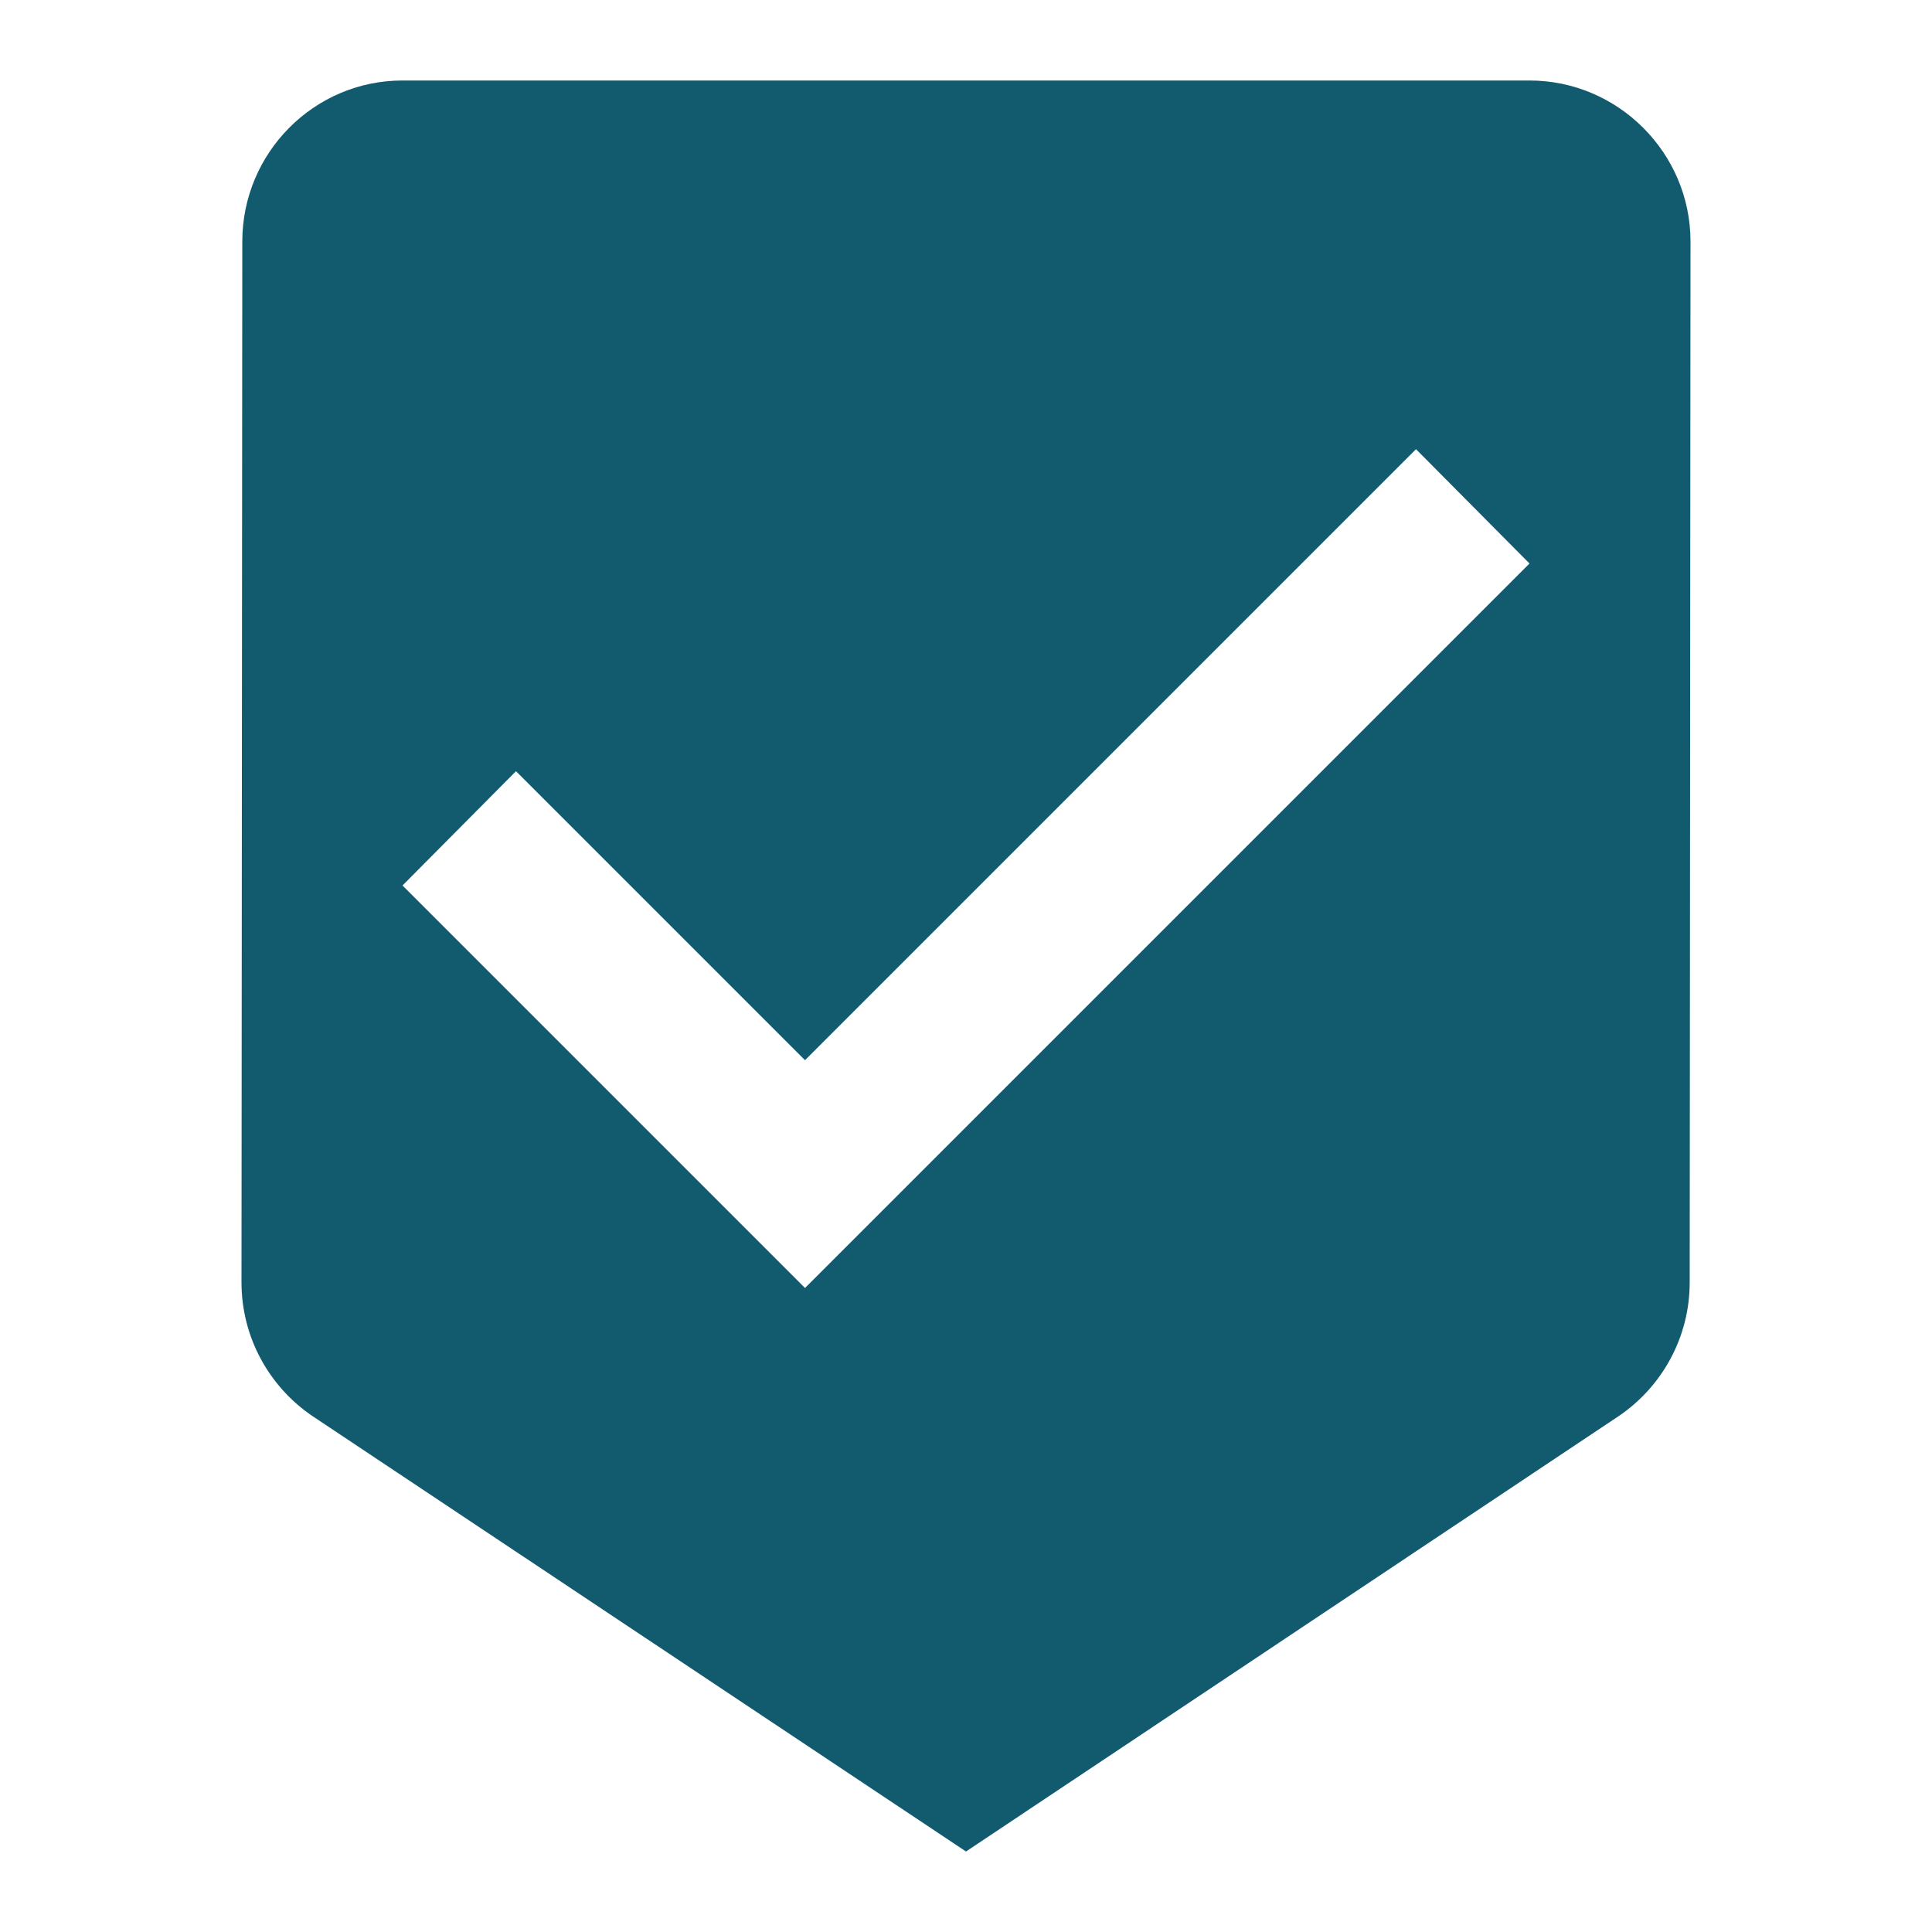 <?xml version="1.0" encoding="UTF-8"?> <svg xmlns="http://www.w3.org/2000/svg" width="24" height="24" viewBox="0 0 24 24" fill="none"><path fill-rule="evenodd" clip-rule="evenodd" d="M5 1H19C20.1 1 21 1.9 21 3L20.99 15.93C20.99 16.62 20.64 17.23 20.11 17.59L12 23L3.88 17.59C3.35 17.23 3 16.62 3 15.93L3.01 3C3.01 1.9 3.9 1 5 1ZM5 11L10 16L19 7L17.59 5.58L10 13.17L6.41 9.58L5 11Z" fill="#125A6D"></path></svg> 